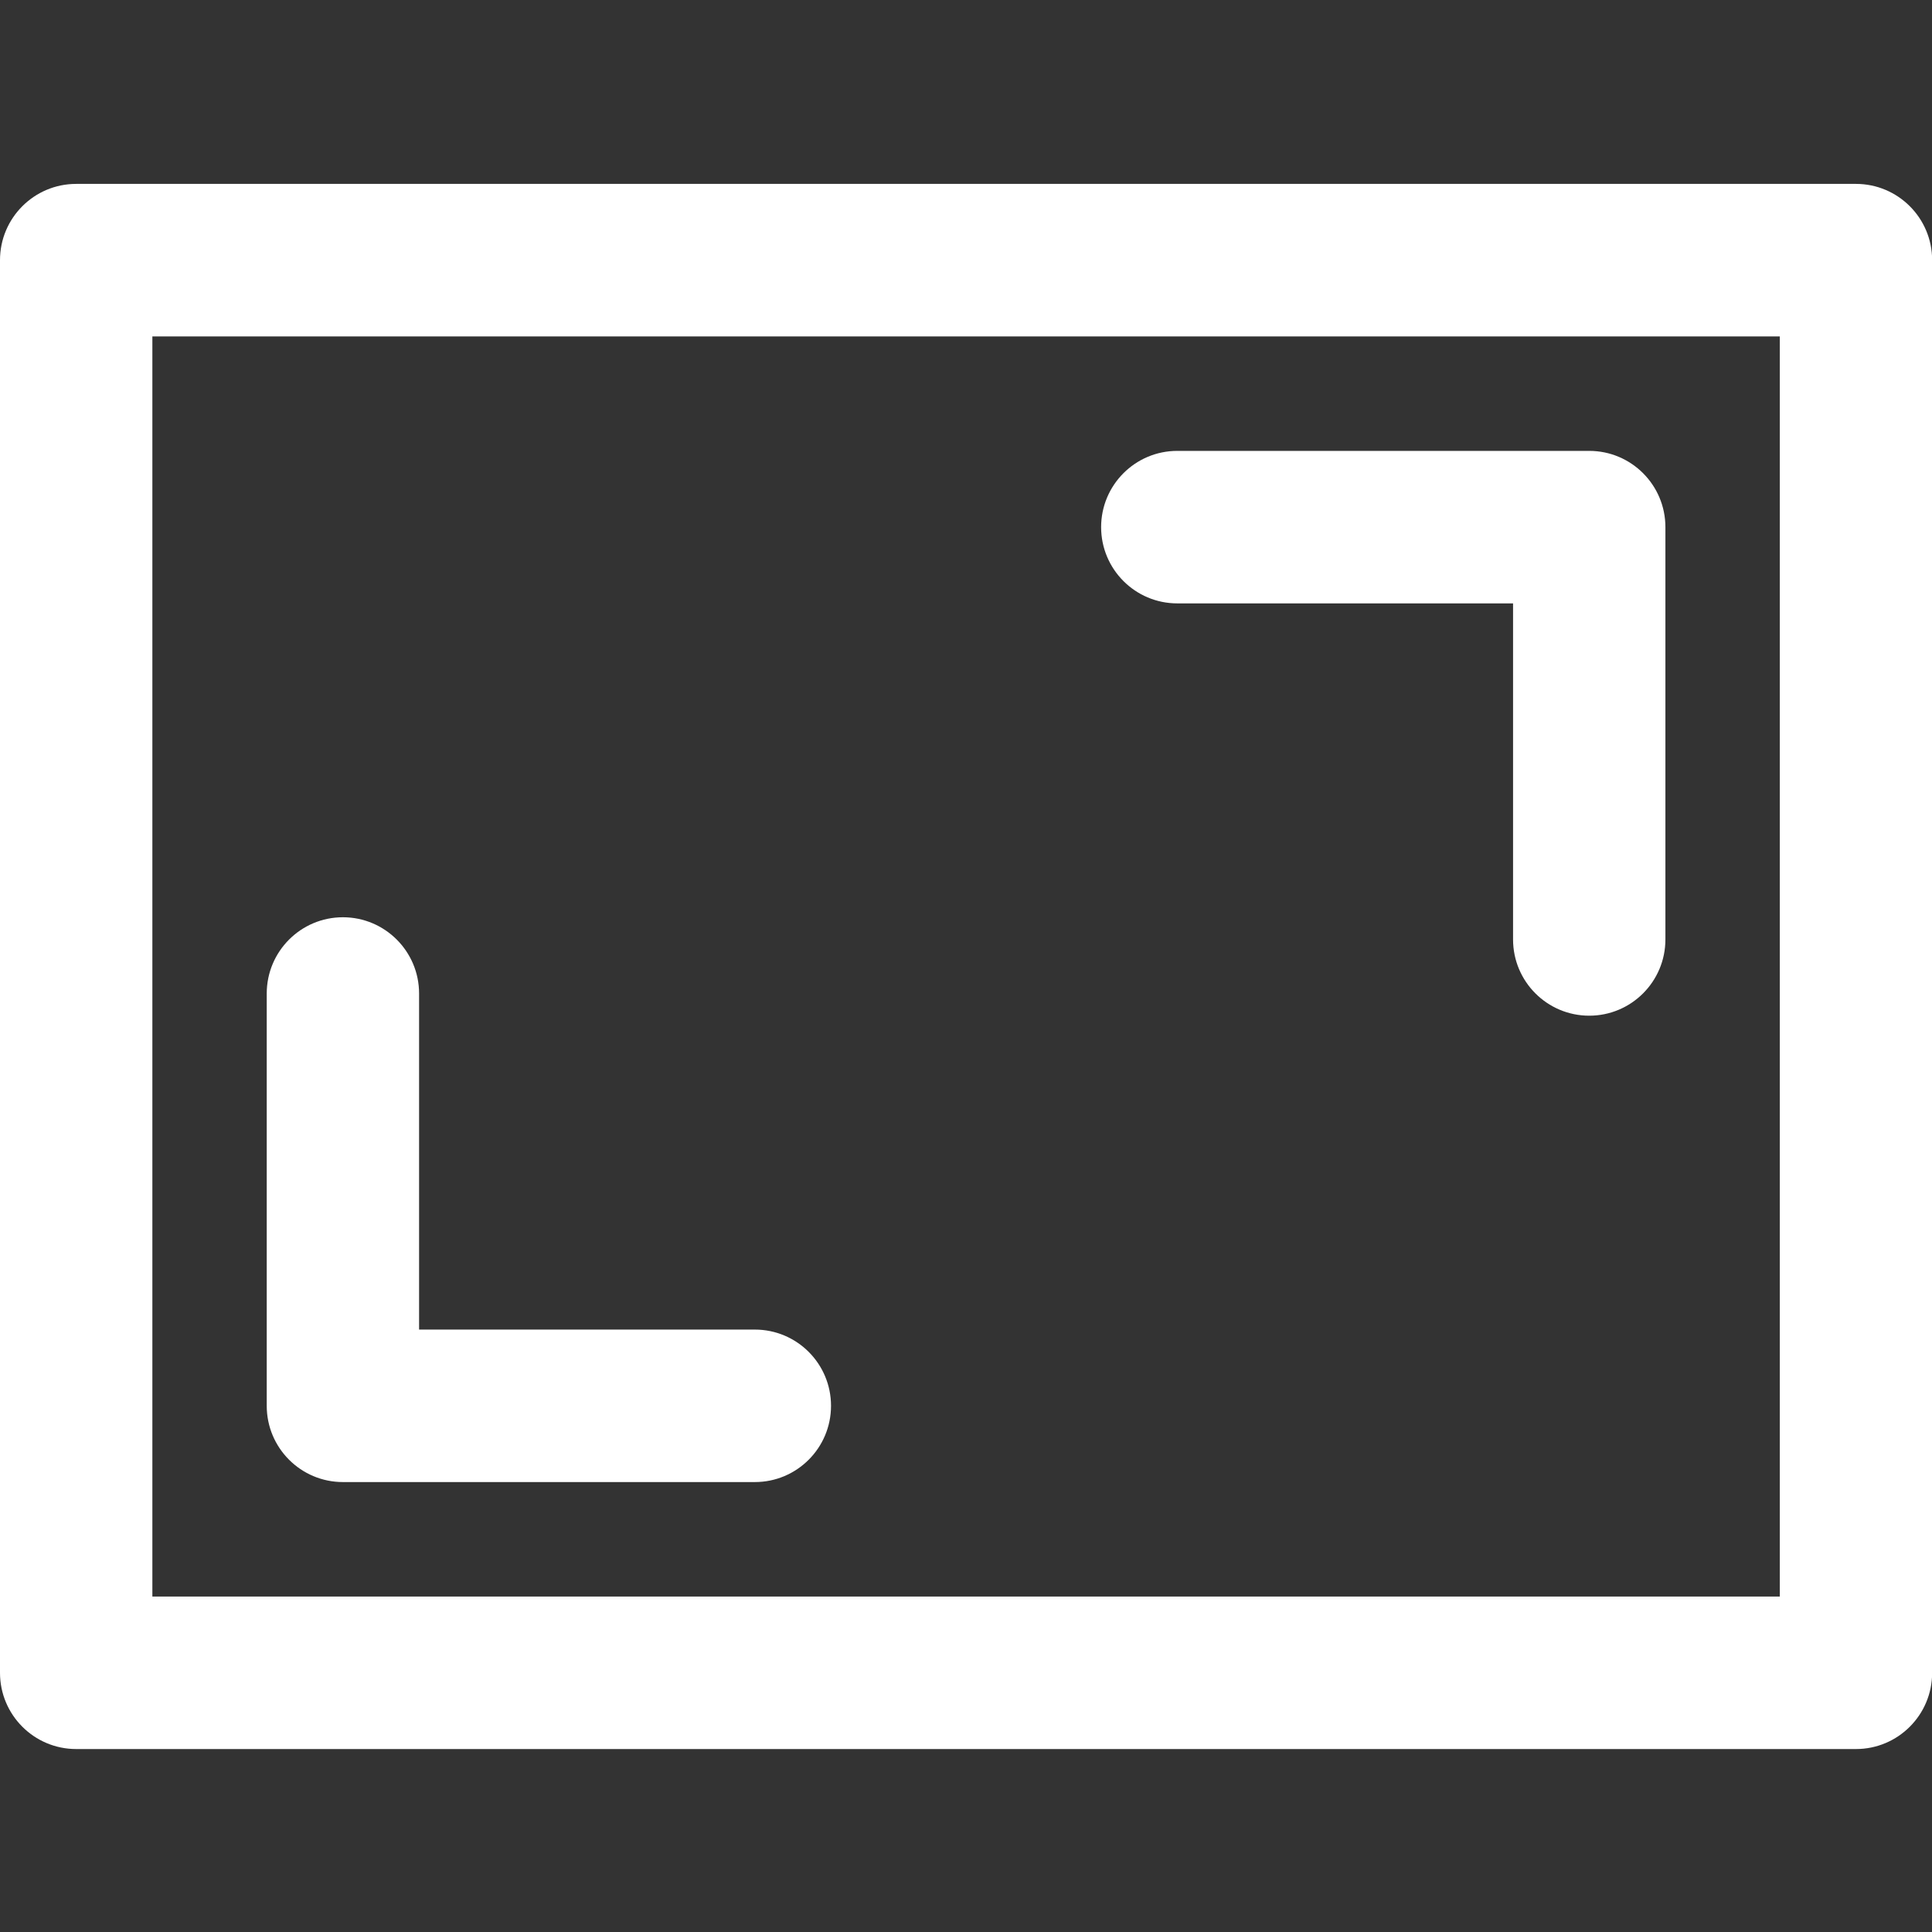 <svg xmlns="http://www.w3.org/2000/svg" xmlns:xlink="http://www.w3.org/1999/xlink" width="500" zoomAndPan="magnify" viewBox="0 0 375 375" height="500" preserveAspectRatio="xMidYMid meet" version="1.0"><rect x="0" y="0" width="375" height="375" fill="#333333" stroke="none"/><defs><clipPath id="0726ffa165"><path d="M 0 35.391 L 375 35.391 L 375 339.891 L 0 339.891 Z M 0 35.391 " clip-rule="nonzero"/></clipPath></defs><g clip-path="url(#0726ffa165)"><path fill="#fff" d="M 360.242 339.488 L 14.785 339.488 C 6.621 339.488 0 332.859 0 324.688 L 0 50.496 C 0 42.324 6.621 35.695 14.785 35.695 L 360.242 35.695 C 368.406 35.695 375.027 42.324 375.027 50.496 L 375.027 324.688 C 375.027 332.859 368.406 339.488 360.242 339.488 Z M 51.773 192.84 C 51.773 184.668 58.395 178.039 66.559 178.039 C 74.723 178.039 81.344 184.668 81.344 192.84 L 81.344 258.07 L 146.516 258.07 C 154.68 258.07 161.301 264.695 161.301 272.867 C 161.301 281.039 154.68 287.668 146.516 287.668 L 66.559 287.668 C 58.395 287.668 51.773 281.039 51.773 272.867 Z M 323.254 182.348 C 323.254 190.516 316.633 197.145 308.469 197.145 C 300.305 197.145 293.684 190.516 293.684 182.348 L 293.684 117.117 L 228.512 117.117 C 220.348 117.117 213.727 110.488 213.727 102.316 C 213.727 94.145 220.348 87.516 228.512 87.516 L 308.469 87.516 C 316.633 87.516 323.254 94.145 323.254 102.316 Z M 29.574 309.891 L 345.457 309.891 L 345.457 65.297 L 29.574 65.297 Z M 29.574 309.891 " fill-opacity="1" fill-rule="nonzero"/></g></svg>